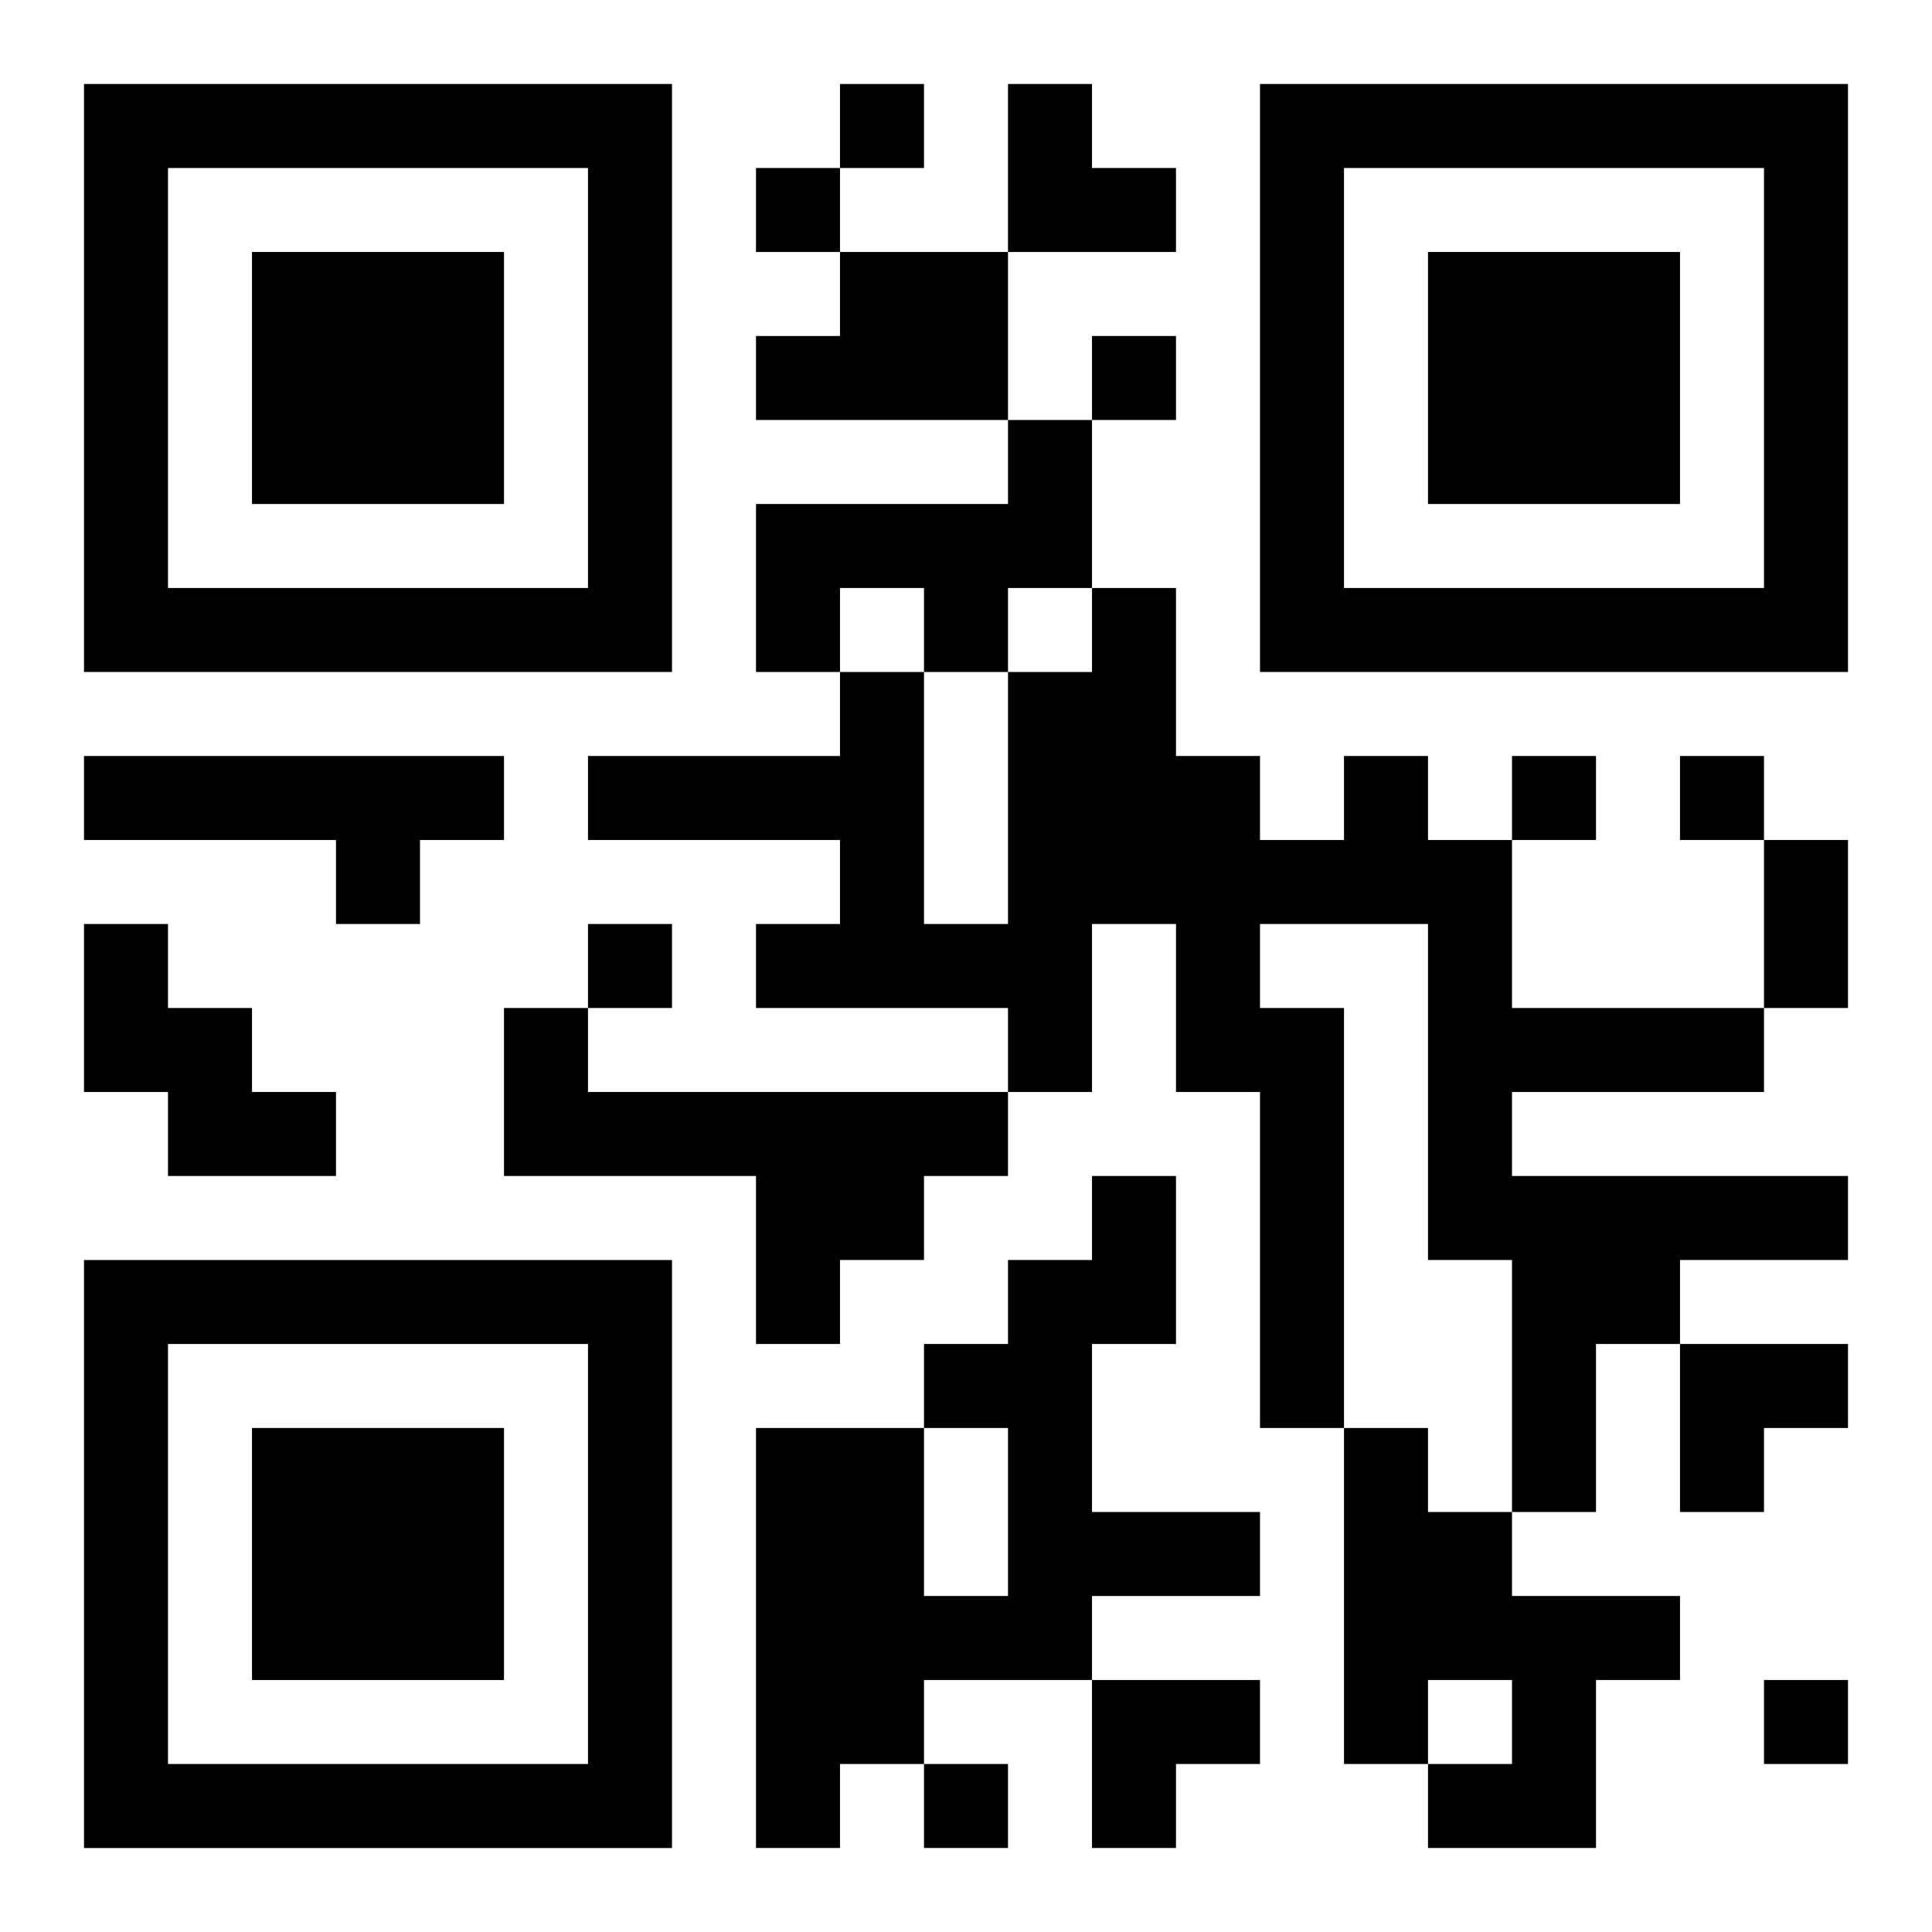 <?xml version="1.0" encoding="UTF-8"?>
<svg width="250" height="250" baseProfile="full" version="1.1" viewBox="-1 -1 23 23" xmlns="http://www.w3.org/2000/svg" xmlns:xlink="http://www.w3.org/1999/xlink"><symbol id="a"><path d="m0 7v7h7v-7h-7zm1 1h5v5h-5v-5zm1 1v3h3v-3h-3z"/></symbol><use y="-7" xlink:href="#a"/><use y="7" xlink:href="#a"/><use x="14" y="-7" xlink:href="#a"/><path d="m9 2h2v2h-3v-1h1v-1m2 2h1v2h-1v1h-1v-1h-1v1h-1v-2h3v-1m-11 4h5v1h-1v1h-1v-1h-3v-1m15 0h1v1h1v2h3v1h-3v1h4v1h-2v1h-1v2h-1v-3h-1v-4h-2v1h1v5h-1v-4h-1v-2h-1v2h-1v-1h-3v-1h1v-1h-3v-1h3v-1h1v3h1v-3h1v-1h1v2h1v1h1v-1m-15 2h1v1h1v1h1v1h-2v-1h-1v-2m5 1h1v1h5v1h-1v1h-1v1h-1v-2h-3v-2m7 2h1v2h-1v2h2v1h-2v1h-2v1h-1v1h-1v-5h2v2h1v-2h-1v-1h1v-1h1v-1m3 3h1v1h1v1h2v1h-1v2h-2v-1h1v-1h-1v1h-1v-4m-6-16v1h1v-1h-1m-1 1v1h1v-1h-1m4 2v1h1v-1h-1m5 5v1h1v-1h-1m2 0v1h1v-1h-1m-13 2v1h1v-1h-1m14 9v1h1v-1h-1m-10 1v1h1v-1h-1m10-11h1v2h-1v-2m-9-9h1v1h1v1h-2zm8 15h2v1h-1v1h-1zm-7 4h2v1h-1v1h-1z"/></svg>
